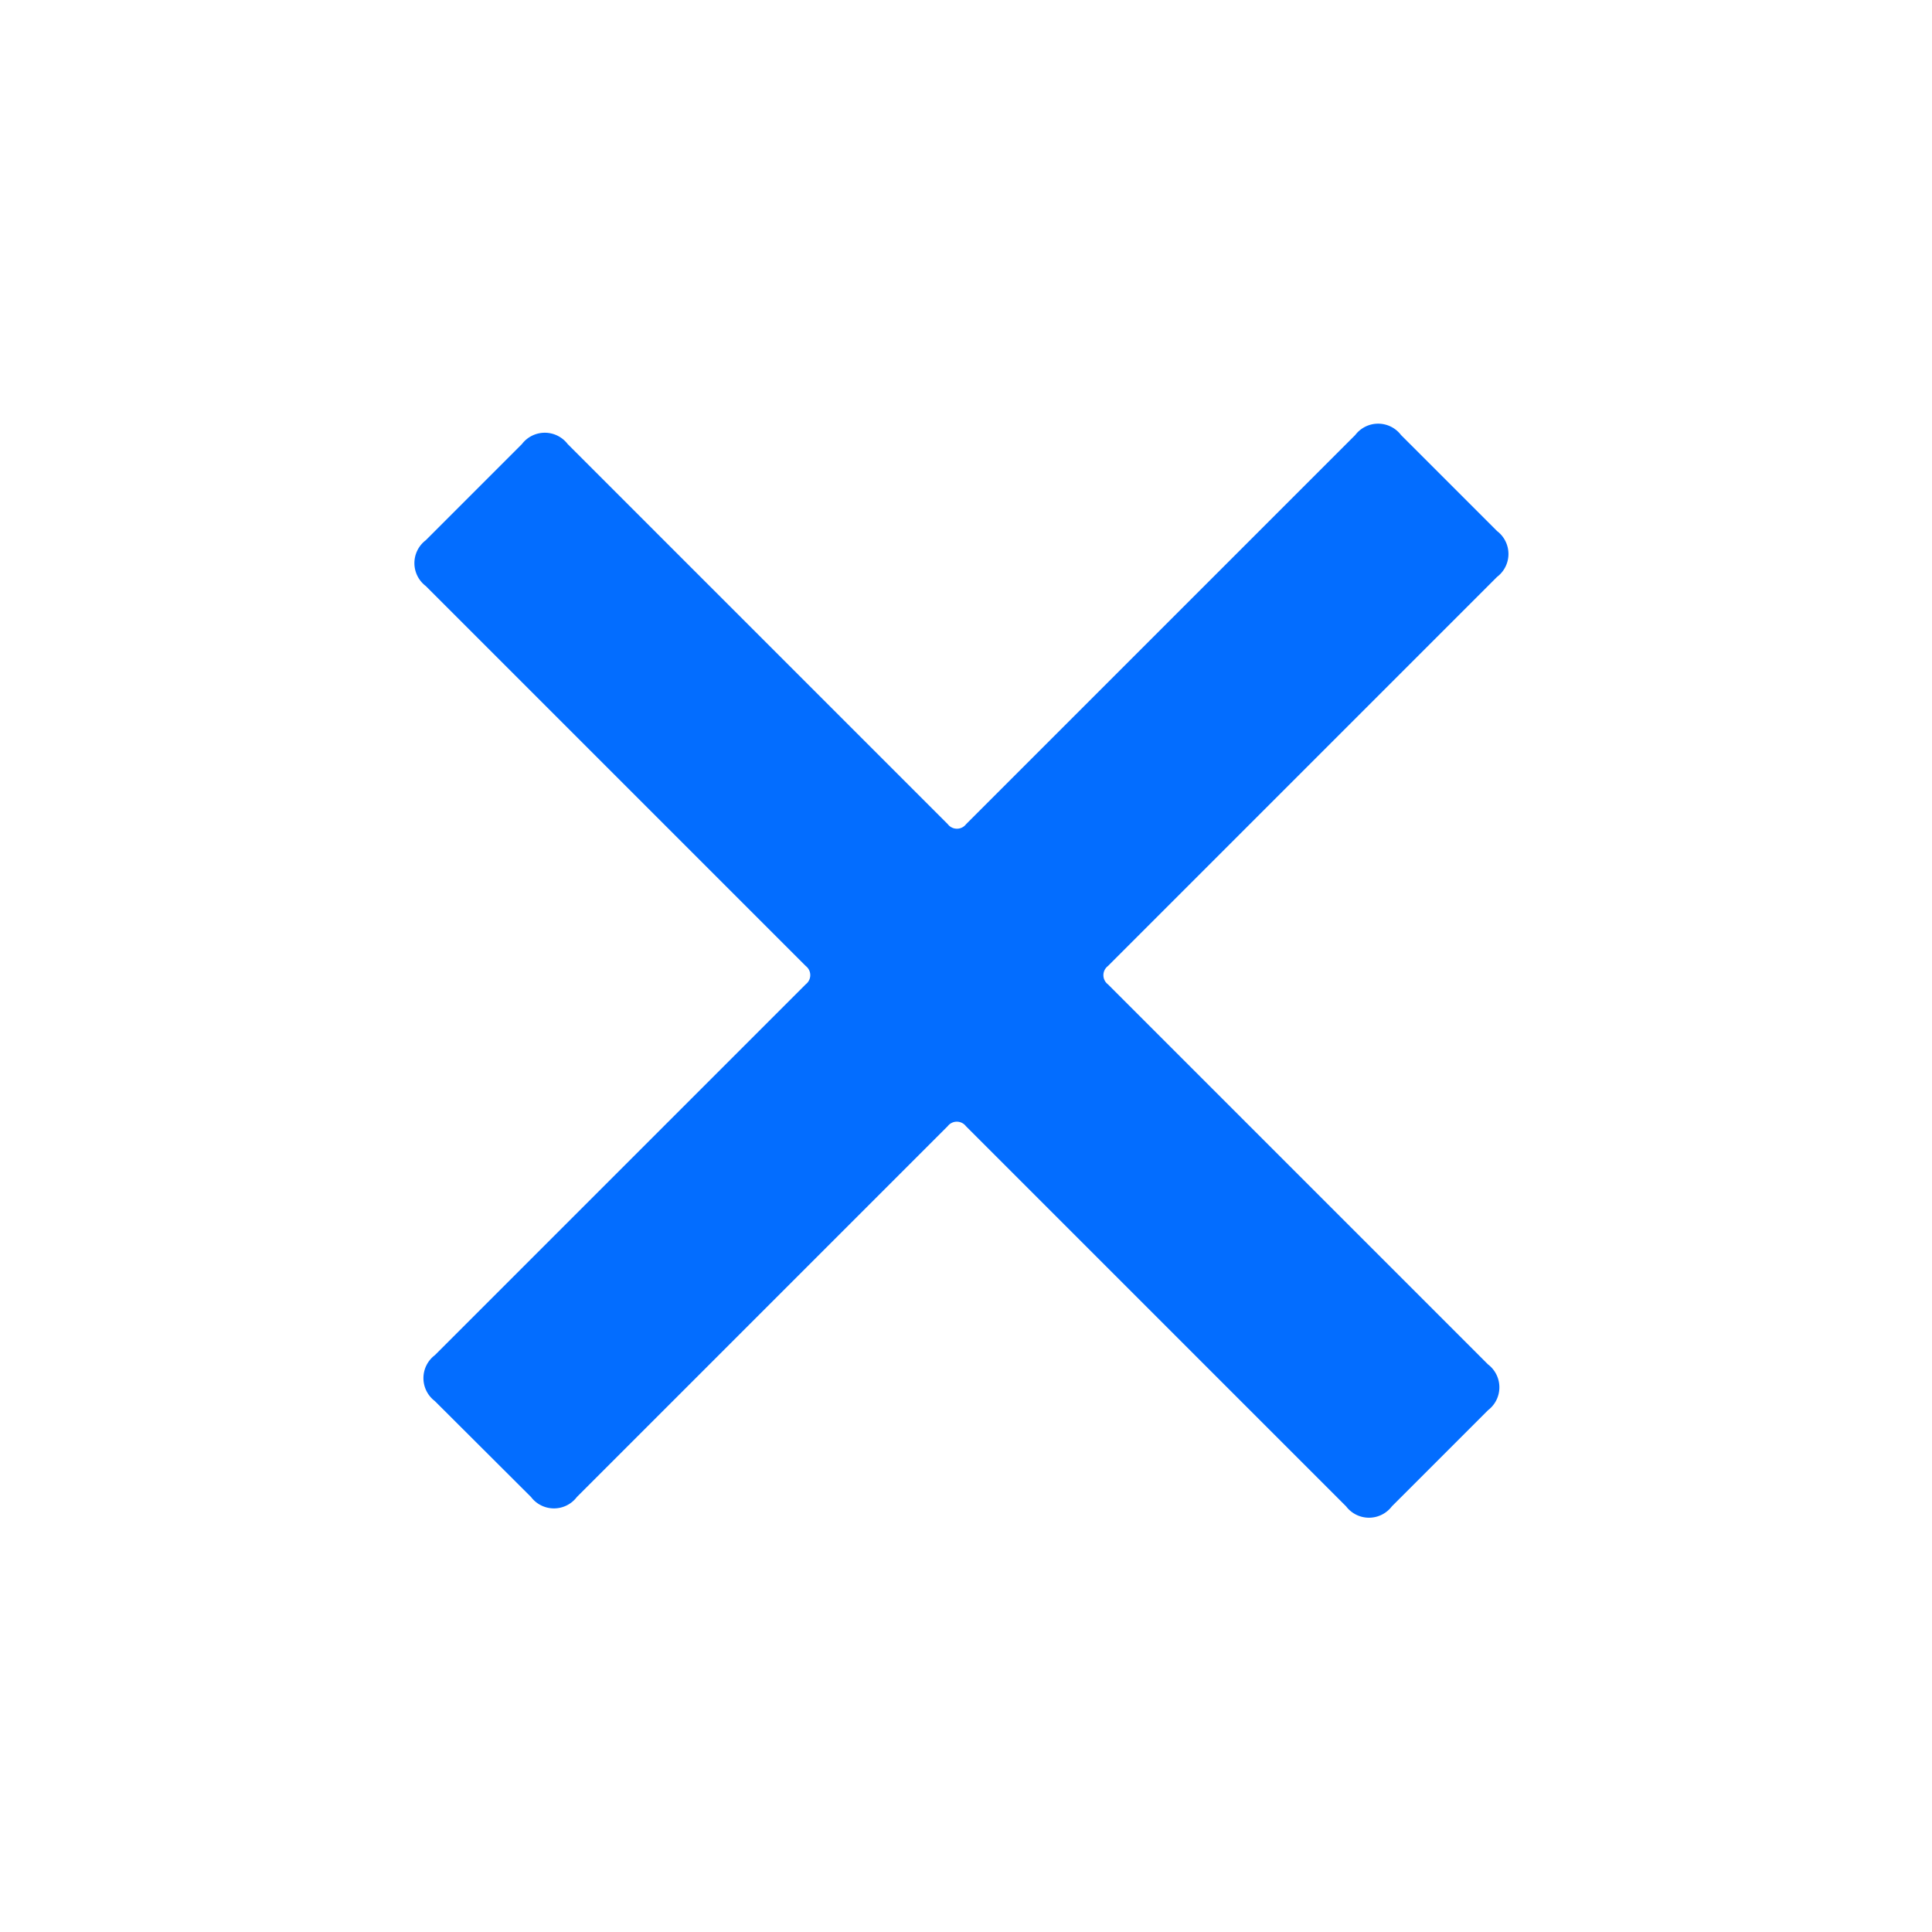 <svg xmlns="http://www.w3.org/2000/svg" width="33.602" height="33.602" viewBox="0 0 33.602 33.602">
  <path id="close" d="M13.062,23.76a.5.5,0,0,0,.563-.563V14.076a.2.2,0,0,1,.225-.225H23.2a.5.5,0,0,0,.563-.563V10.923a.5.5,0,0,0-.563-.563H13.851a.2.2,0,0,1-.225-.225V.563A.5.5,0,0,0,13.062,0H10.7a.5.5,0,0,0-.563.563v9.572a.2.2,0,0,1-.225.225H.563A.5.5,0,0,0,0,10.923v2.365a.5.5,0,0,0,.563.563H9.909a.2.2,0,0,1,.225.225V23.2a.5.5,0,0,0,.563.563Z" transform="translate(16.801) rotate(45)" fill="#036dff"/>
</svg>
